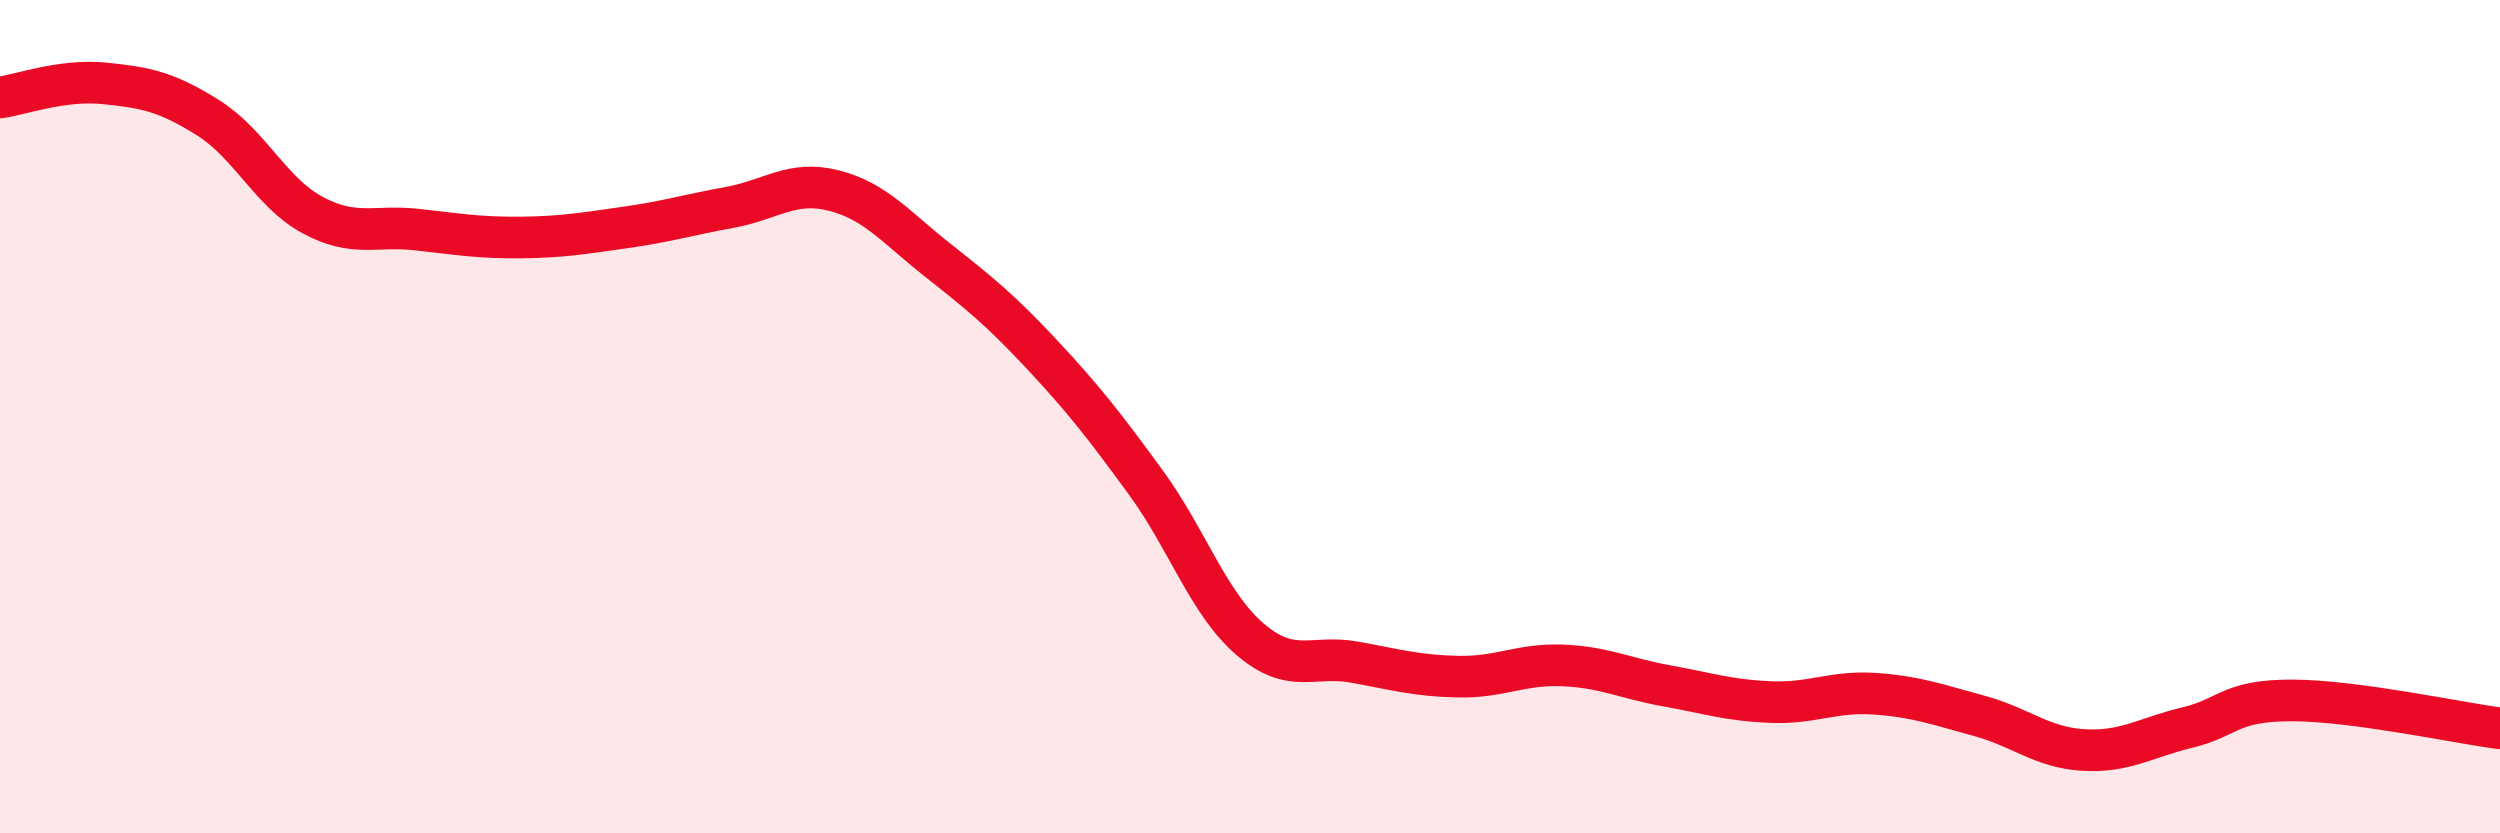 
    <svg width="60" height="20" viewBox="0 0 60 20" xmlns="http://www.w3.org/2000/svg">
      <path
        d="M 0,2.34 C 0.5,2.27 1.5,1.9 2.5,2 C 3.5,2.1 4,2.2 5,2.83 C 6,3.46 6.5,4.62 7.5,5.16 C 8.5,5.7 9,5.4 10,5.51 C 11,5.62 11.5,5.71 12.5,5.7 C 13.5,5.69 14,5.6 15,5.46 C 16,5.32 16.5,5.16 17.5,4.98 C 18.5,4.8 19,4.32 20,4.57 C 21,4.82 21.5,5.45 22.5,6.24 C 23.5,7.03 24,7.43 25,8.5 C 26,9.57 26.5,10.21 27.5,11.58 C 28.5,12.95 29,14.48 30,15.34 C 31,16.2 31.5,15.71 32.5,15.89 C 33.5,16.07 34,16.22 35,16.24 C 36,16.26 36.5,15.93 37.5,15.97 C 38.5,16.01 39,16.28 40,16.46 C 41,16.64 41.5,16.81 42.5,16.85 C 43.5,16.89 44,16.58 45,16.65 C 46,16.72 46.5,16.91 47.5,17.18 C 48.5,17.45 49,17.94 50,18 C 51,18.06 51.5,17.7 52.5,17.46 C 53.5,17.22 53.5,16.81 55,16.81 C 56.5,16.81 59,17.35 60,17.48L60 20L0 20Z"
        fill="#EB0A25"
        opacity="0.1"
        stroke-linecap="round"
        stroke-linejoin="round"
      />
      <path
        d="M 0,2.34 C 0.5,2.27 1.5,1.9 2.5,2 C 3.5,2.1 4,2.2 5,2.83 C 6,3.46 6.5,4.62 7.5,5.16 C 8.5,5.7 9,5.4 10,5.51 C 11,5.62 11.5,5.71 12.5,5.7 C 13.5,5.69 14,5.6 15,5.46 C 16,5.32 16.5,5.16 17.5,4.98 C 18.5,4.8 19,4.32 20,4.57 C 21,4.82 21.5,5.45 22.5,6.24 C 23.5,7.03 24,7.43 25,8.5 C 26,9.57 26.5,10.21 27.5,11.58 C 28.5,12.95 29,14.48 30,15.34 C 31,16.2 31.5,15.71 32.5,15.89 C 33.5,16.07 34,16.22 35,16.24 C 36,16.26 36.5,15.93 37.5,15.97 C 38.5,16.01 39,16.28 40,16.46 C 41,16.64 41.5,16.81 42.5,16.85 C 43.5,16.89 44,16.58 45,16.65 C 46,16.72 46.5,16.91 47.5,17.18 C 48.5,17.45 49,17.94 50,18 C 51,18.06 51.5,17.7 52.5,17.46 C 53.5,17.22 53.5,16.81 55,16.81 C 56.5,16.81 59,17.35 60,17.48"
        stroke="#EB0A25"
        stroke-width="1"
        fill="none"
        stroke-linecap="round"
        stroke-linejoin="round"
      />
    </svg>
  